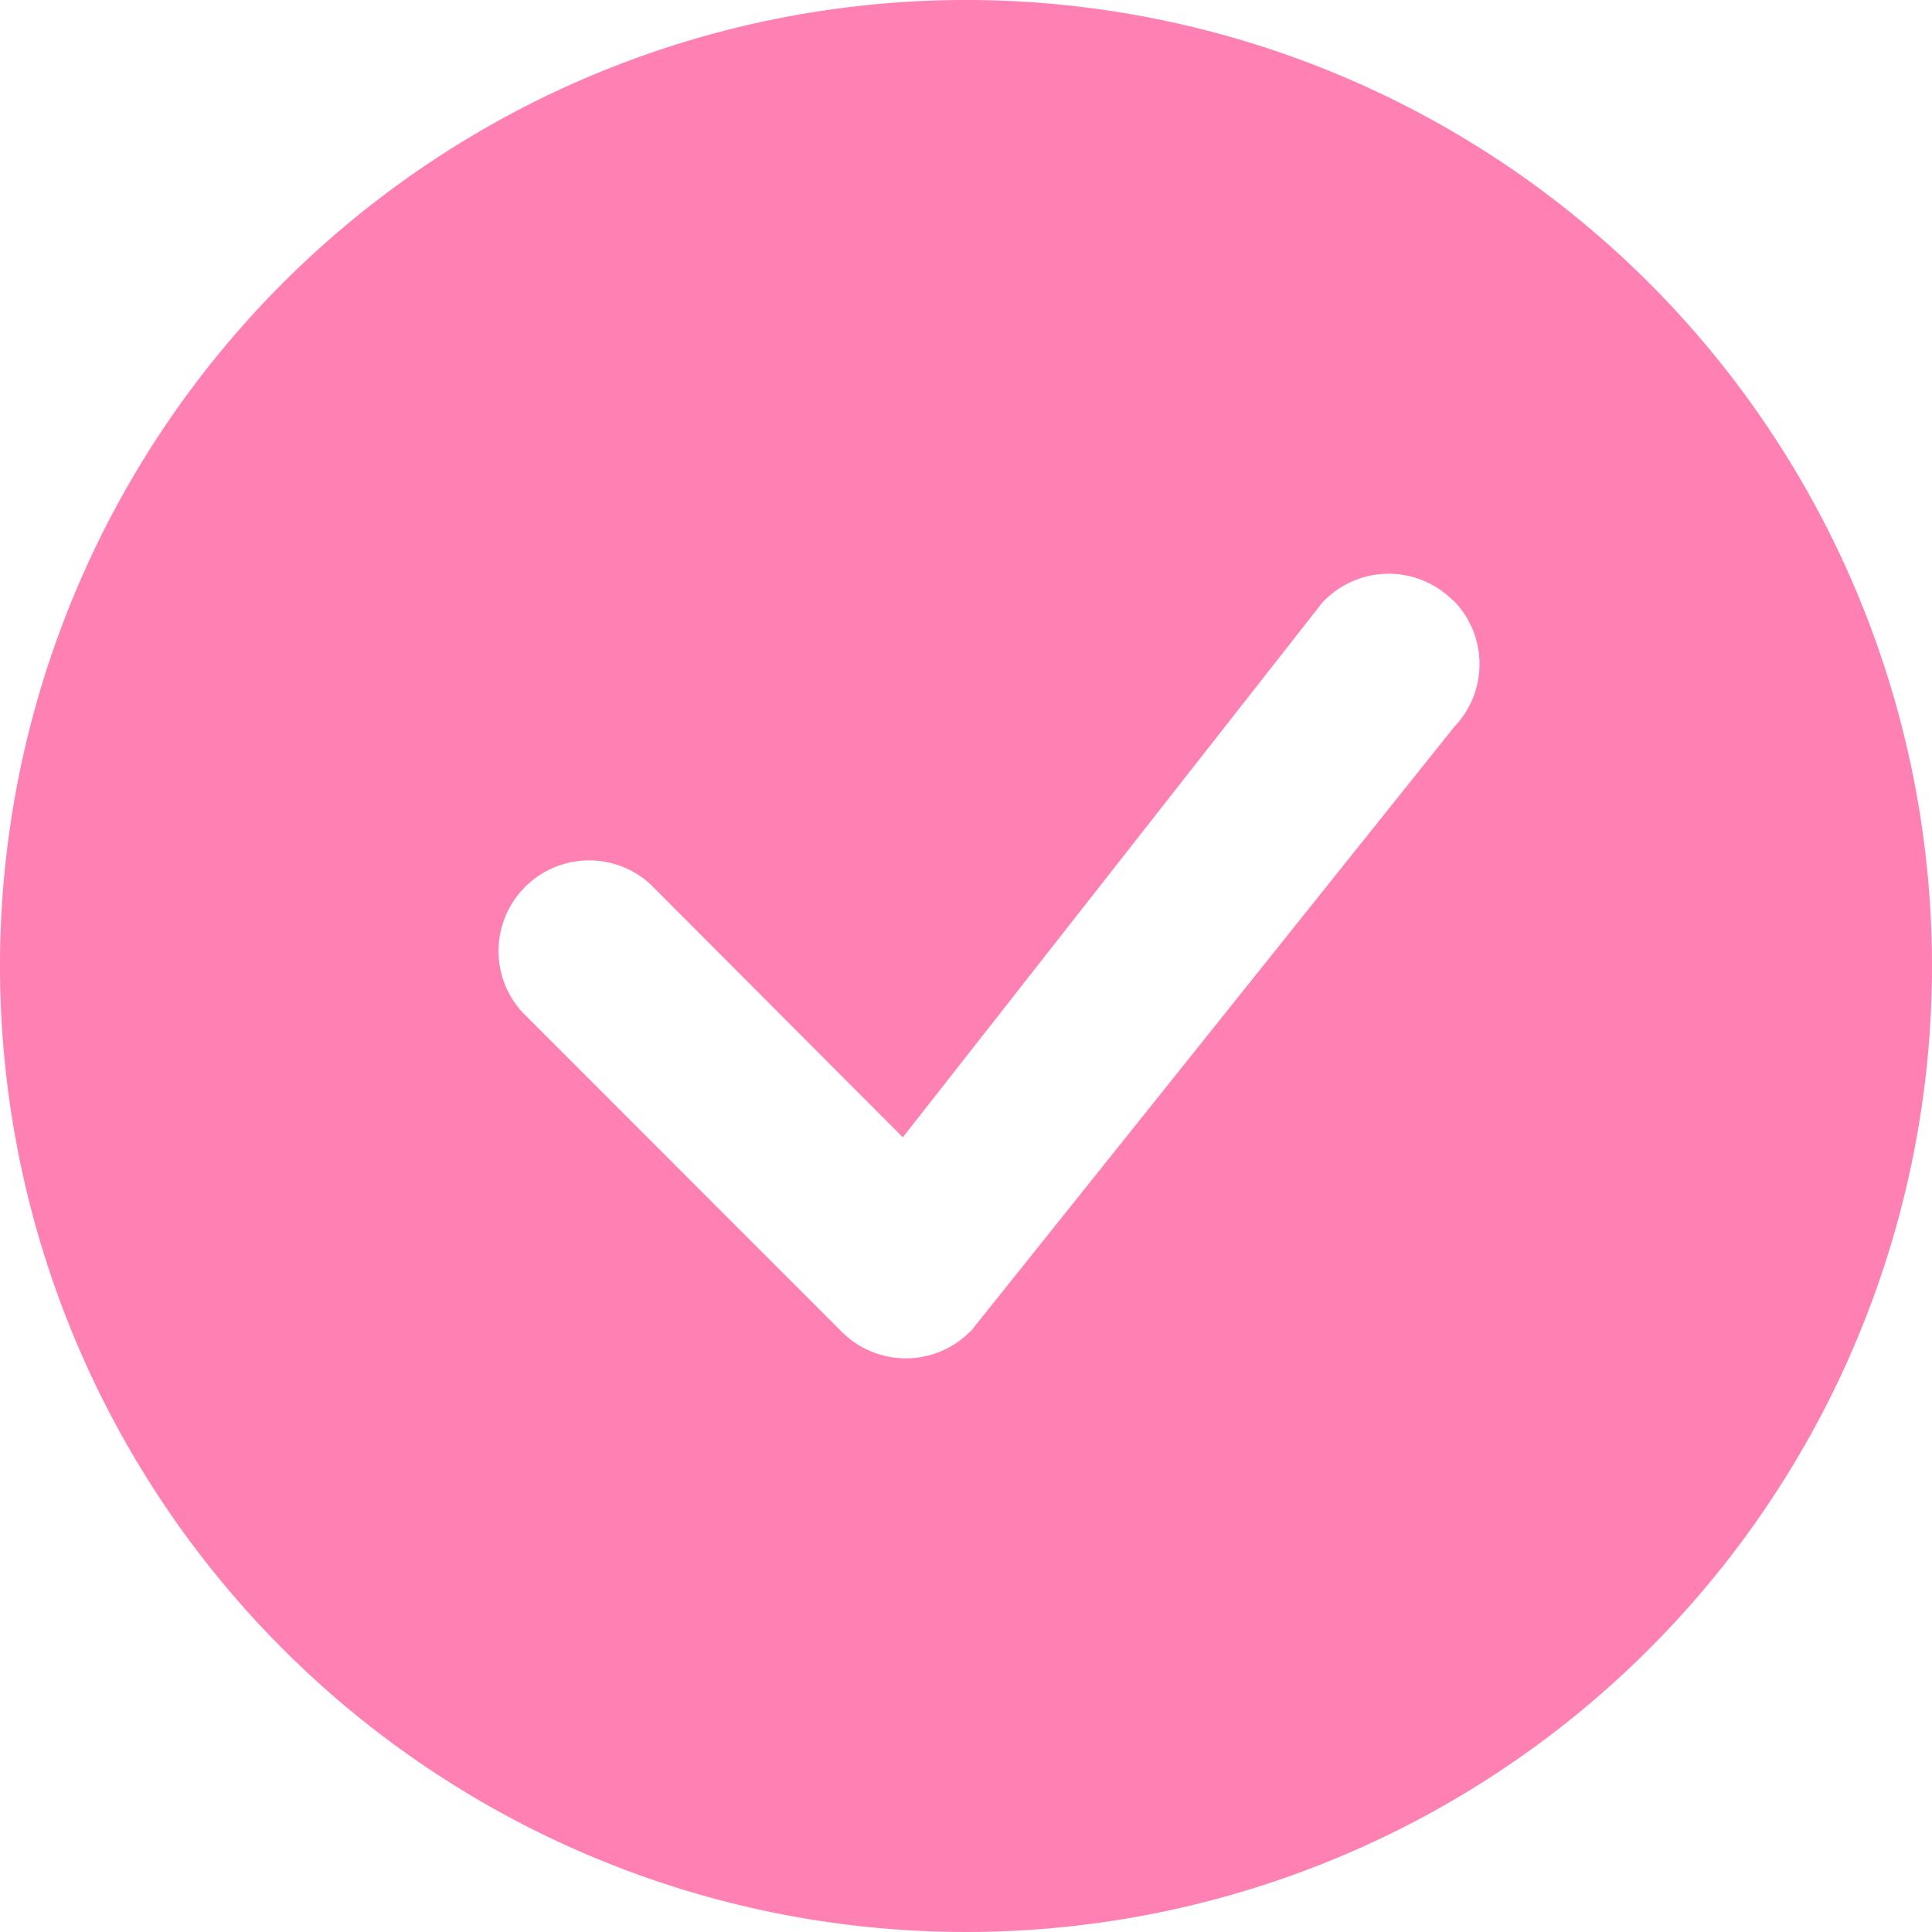 <svg id="check-circle-fillpo" xmlns="http://www.w3.org/2000/svg" width="30" height="30" viewBox="0 0 30 30">
  <path id="パス_92" data-name="パス 92" d="M30,15A15,15,0,1,1,15,0,15,15,0,0,1,30,15ZM22.556,9.319a1.407,1.407,0,0,0-2.025.041l-6.512,8.3L10.1,13.731a1.407,1.407,0,0,0-1.988,1.988l4.961,4.963a1.407,1.407,0,0,0,2.023-.038l7.485-9.357a1.407,1.407,0,0,0-.018-1.969Z" fill="#ff80b3" fill-rule="evenodd"/>
</svg>
